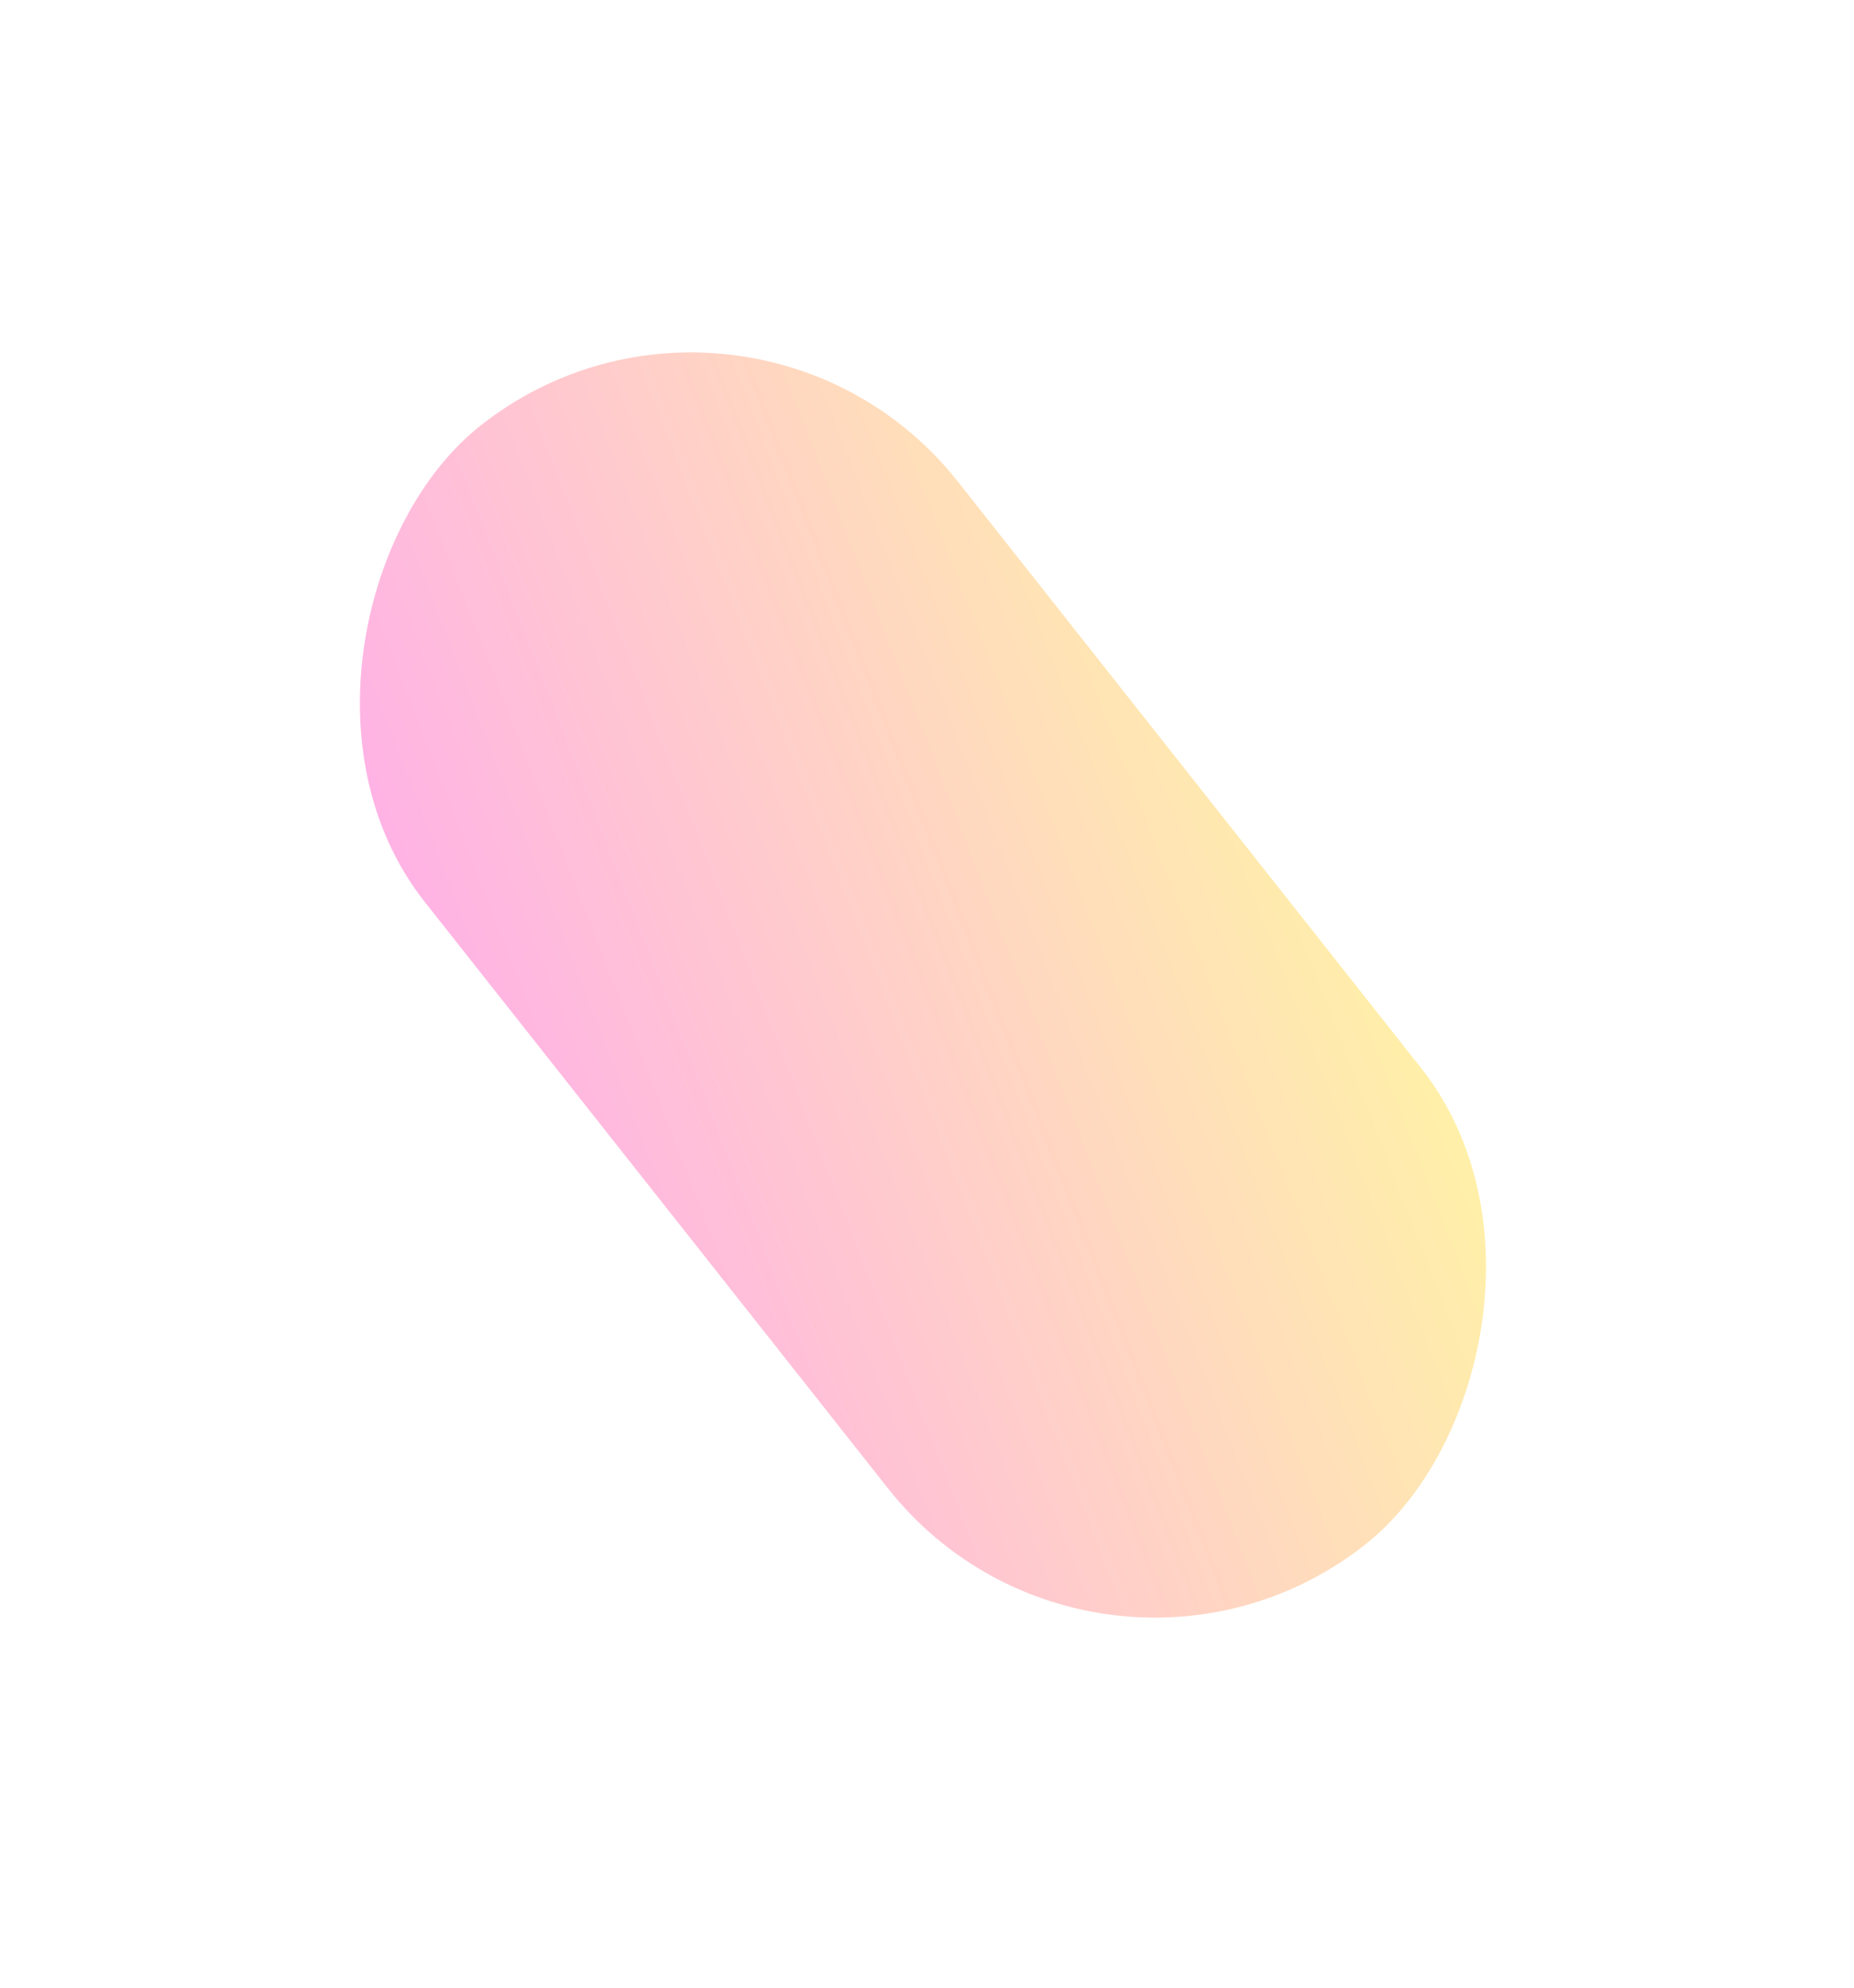<svg width="69" height="74" viewBox="0 0 69 74" fill="none" xmlns="http://www.w3.org/2000/svg">
<g opacity="0.5" filter="url(#filter0_f_310_395)">
<rect width="53.075" height="25.275" rx="12.637" transform="matrix(-0.62 -0.785 0.785 -0.619 40.882 65.318)" fill="url(#paint0_linear_310_395)" fill-opacity="0.7"/>
</g>
<defs>
<filter id="filter0_f_310_395" x="0.112" y="0.111" width="68.501" height="73.096" filterUnits="userSpaceOnUse" color-interpolation-filters="sRGB">
<feFlood flood-opacity="0" result="BackgroundImageFix"/>
<feBlend mode="normal" in="SourceGraphic" in2="BackgroundImageFix" result="shape"/>
<feGaussianBlur stdDeviation="6.5" result="effect1_foregroundBlur_310_395"/>
</filter>
<linearGradient id="paint0_linear_310_395" x1="48.572" y1="-3.206" x2="36.83" y2="35.009" gradientUnits="userSpaceOnUse">
<stop stop-color="#FF0CCE"/>
<stop offset="1" stop-color="#FFDE00"/>
</linearGradient>
</defs>
</svg>
